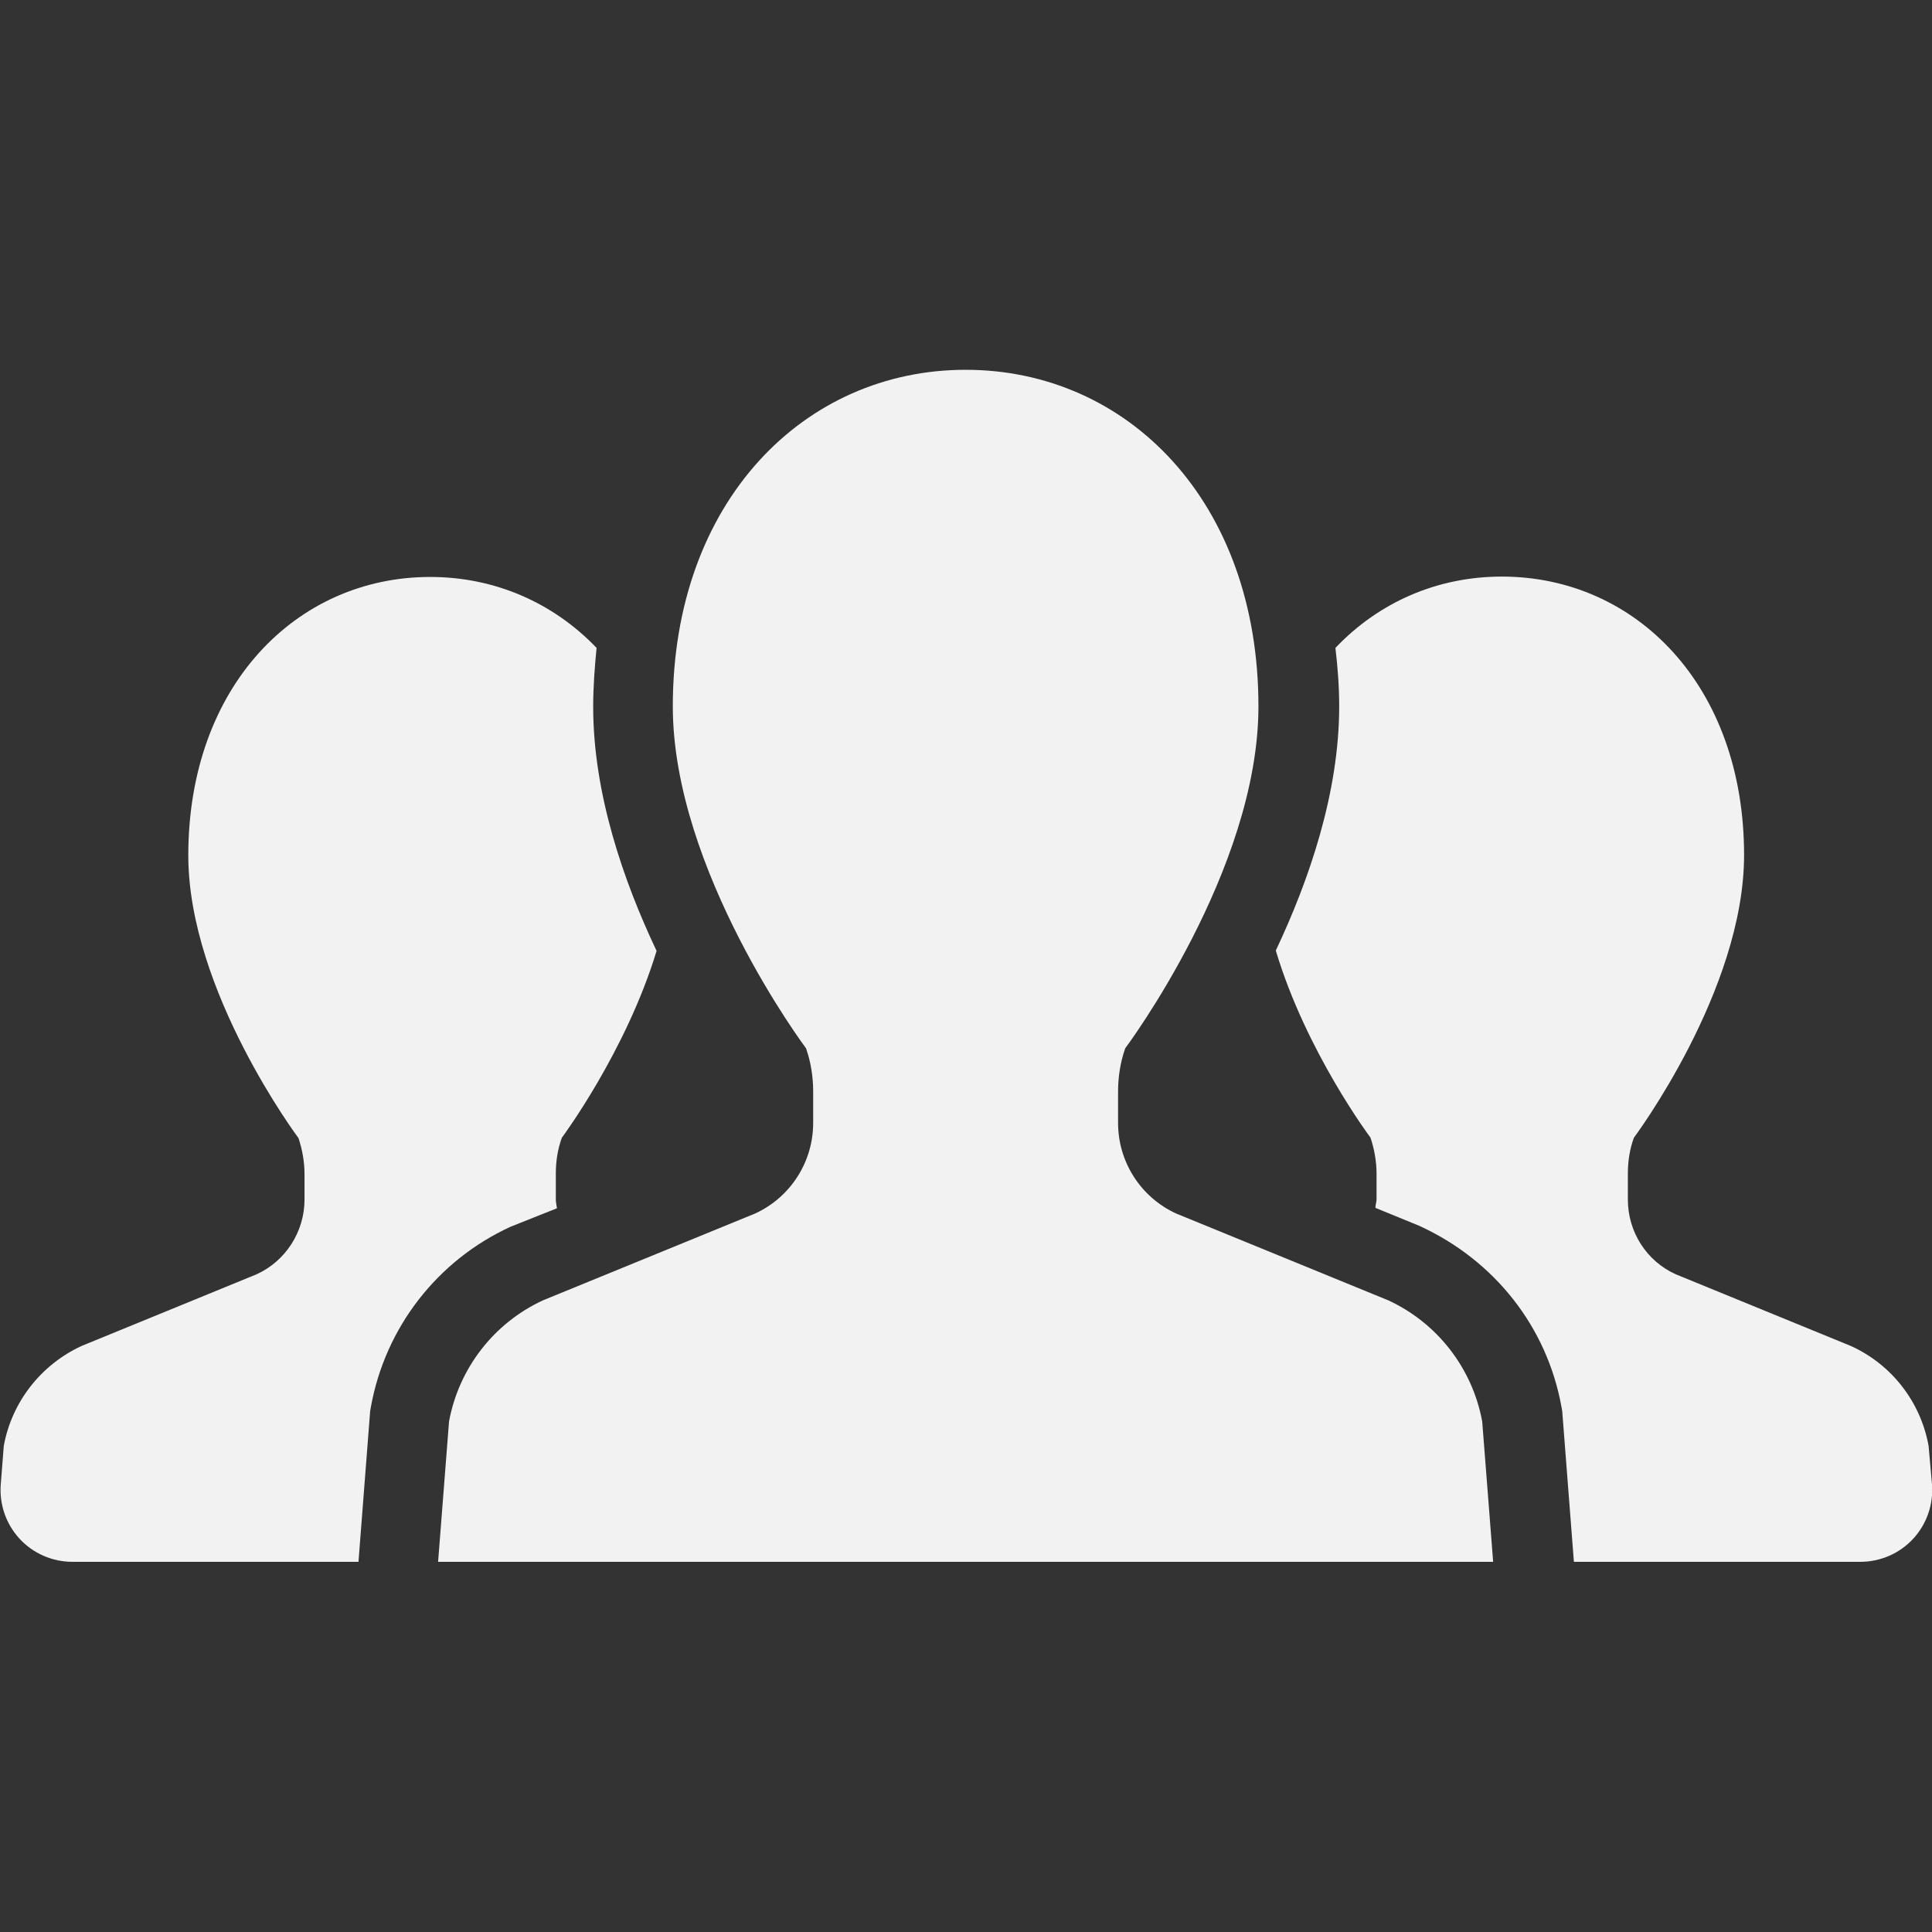 <?xml version="1.0" encoding="utf-8"?>
<!-- Generator: Adobe Illustrator 24.3.0, SVG Export Plug-In . SVG Version: 6.00 Build 0)  -->
<svg version="1.1" id="_x32_" xmlns="http://www.w3.org/2000/svg" xmlns:xlink="http://www.w3.org/1999/xlink" x="0px" y="0px"
	 viewBox="0 0 512 512" style="enable-background:new 0 0 512 512;" xml:space="preserve">
<rect x="0" y="0" width="512" height="512" fill="#333333" stroke="none"/>
<style type="text/css">
	.st0{fill:#F2F2F2;}
</style>
<g>
	<path class="st0" d="M147.6,320.2c-0.1-0.8-0.3-1.5-0.3-2.3V311c0-3.3,0.5-6.5,1.6-9.5c0,0,17-22.8,25.1-49.5
		c-8.8-18.6-16.8-41.7-16.8-64.7c0-5.3,0.4-10.5,0.9-15.6c-11.5-12-27-18.8-44.1-18.8c-35.4,0-64.1,28.9-64.1,73.8
		c0,35.9,29.2,74.9,29.2,74.9c1,3,1.6,6.3,1.6,9.5v6.8c0,8.5-5,16.3-12.7,19.8l-46.4,19c-10.8,5-18.5,14.9-20.6,26.5l-0.8,10.2
		c-0.4,5.3,1.4,10.5,5,14.4c3.6,3.9,8.7,6.1,14,6.1h75.8l3.1-40l0.2-1.1c3.8-21,17.6-38.8,37-47.7L147.6,320.2z"/>
	<path class="st0" d="M511.1,383.2c-2.1-11.7-9.8-21.6-20.6-26.5l-46.4-19c-7.8-3.5-12.7-11.3-12.7-19.8V311c0-3.3,0.5-6.5,1.6-9.5
		c0,0,29.2-39,29.2-74.9c0-44.9-28.7-73.8-64.2-73.8c-17.1,0-32.6,6.8-44.1,18.9c0.6,5.1,1,10.2,1,15.5c0,22.9-8,46.1-16.8,64.7
		c8,26.8,25.1,49.6,25.1,49.6c1,3,1.6,6.3,1.6,9.5v6.8c0,0.8-0.3,1.5-0.3,2.3l11.5,4.7c20.2,9.2,34,27,37.8,48l0.2,1.1l3.1,40h75.9
		c5.3,0,10.4-2.2,14-6.1c3.6-3.9,5.4-9.1,5-14.4L511.1,383.2z"/>
	<path class="st0" d="M367.9,344.6l-56.2-23c-9.4-4.3-15.4-13.7-15.4-24v-8.3c0-3.9,0.6-7.8,1.9-11.5c0,0,35.3-47.1,35.3-90.6
		c0-54.3-34.7-89.2-77.6-89.2c-42.8,0-77.6,34.9-77.6,89.2c0,43.5,35.3,90.6,35.3,90.6c1.3,3.7,1.9,7.6,1.9,11.5v8.3
		c0,10.3-6,19.7-15.4,24l-56.2,23c-13,6-22.3,18-24.9,32.1l-2.9,37.2H256h139.7l-2.9-37.2C390.2,362.6,380.9,350.6,367.9,344.6z"/>
</g>
</svg>

